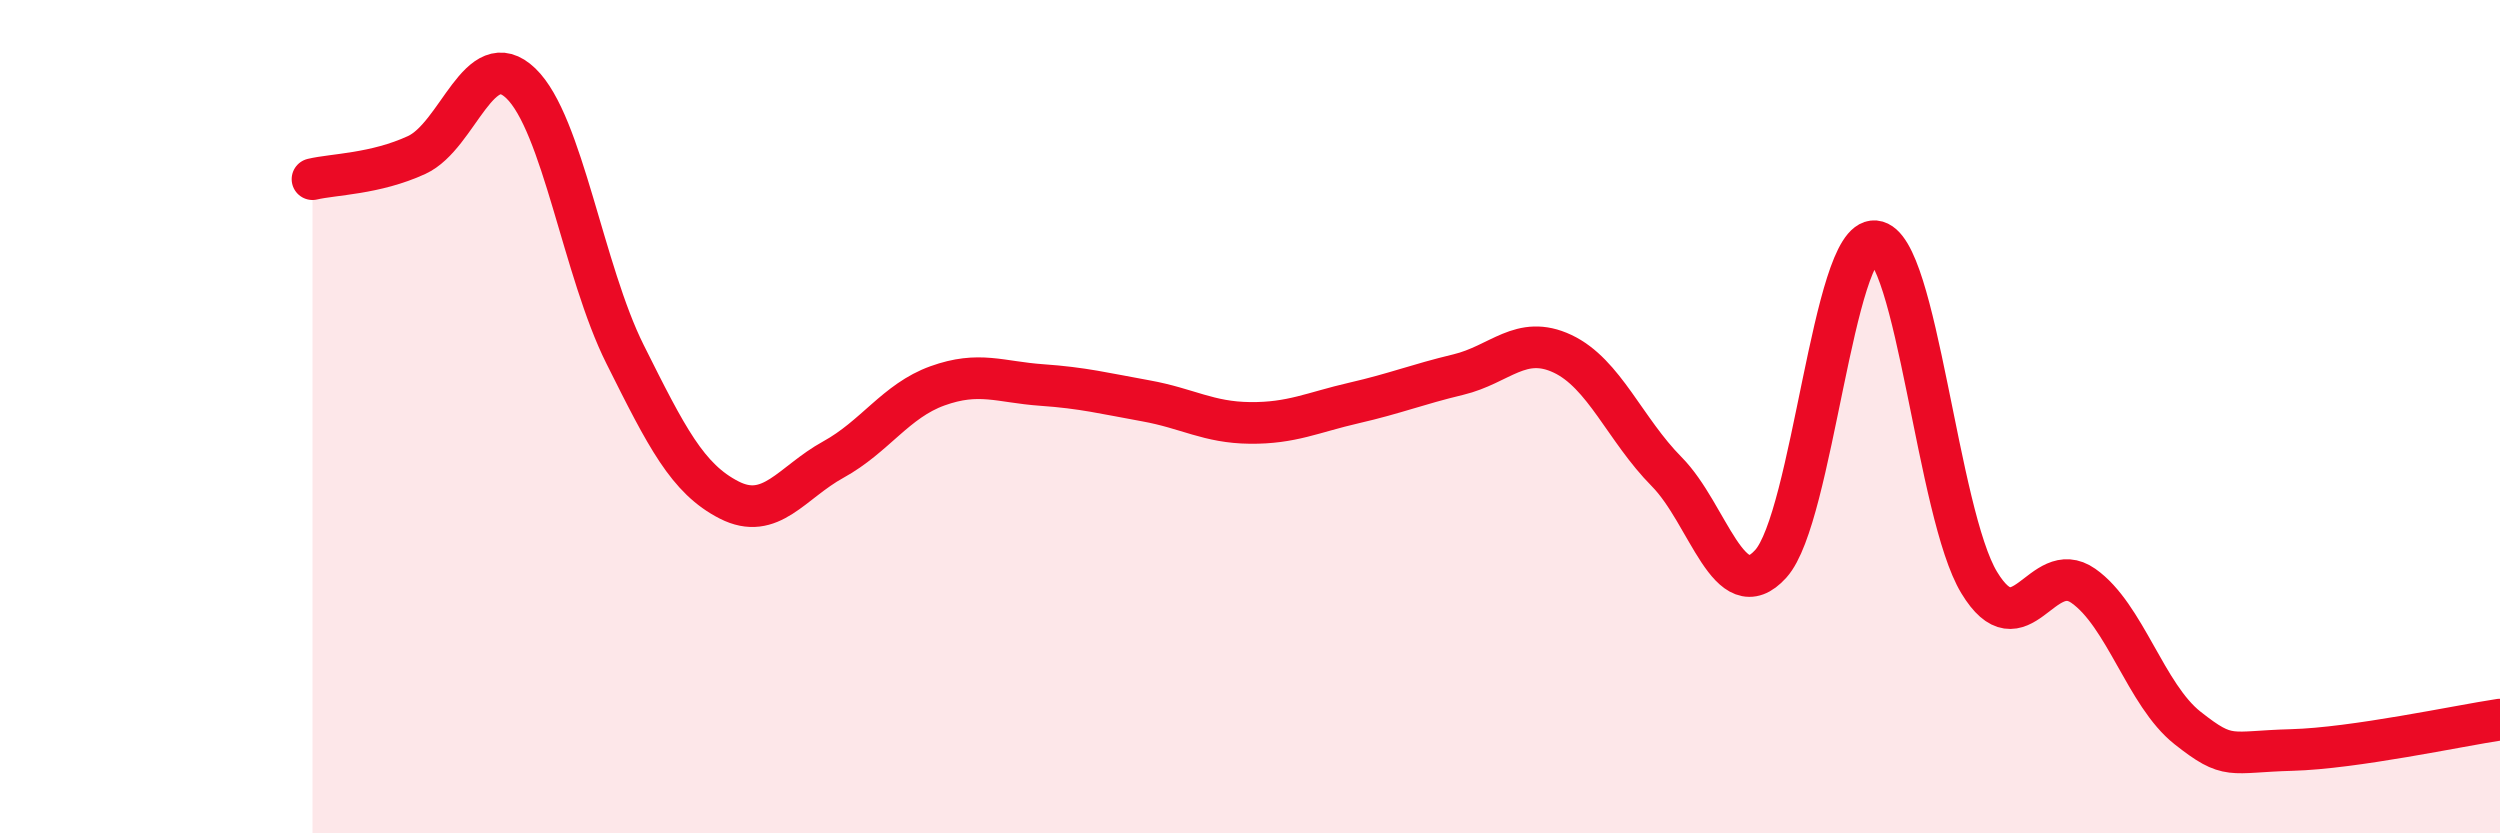 
    <svg width="60" height="20" viewBox="0 0 60 20" xmlns="http://www.w3.org/2000/svg">
      <path
        d="M 7.5,4.3 C 8,4.18 9,4.18 10,3.72 C 11,3.26 11.5,1.04 12.5,2 C 13.5,2.96 14,6.5 15,8.5 C 16,10.5 16.5,11.49 17.5,12 C 18.5,12.51 19,11.58 20,11.03 C 21,10.48 21.5,9.62 22.5,9.26 C 23.5,8.9 24,9.17 25,9.24 C 26,9.31 26.5,9.44 27.5,9.62 C 28.5,9.8 29,10.14 30,10.15 C 31,10.16 31.5,9.9 32.5,9.67 C 33.5,9.44 34,9.23 35,8.99 C 36,8.75 36.5,8.02 37.5,8.49 C 38.5,8.96 39,10.31 40,11.32 C 41,12.33 41.5,14.64 42.5,13.53 C 43.5,12.42 44,5.7 45,5.79 C 46,5.88 46.5,12.33 47.5,13.98 C 48.5,15.63 49,13.36 50,14.06 C 51,14.76 51.5,16.68 52.5,17.47 C 53.5,18.26 53.5,18.04 55,18 C 56.5,17.96 59,17.42 60,17.27L60 20L7.5 20Z"
        fill="#EB0A25"
        opacity="0.1"
        stroke-linecap="round"
        stroke-linejoin="round"
      />
      <path
        d="M 7.5,4.3 C 8,4.18 9,4.18 10,3.72 C 11,3.26 11.5,1.04 12.5,2 C 13.5,2.96 14,6.5 15,8.5 C 16,10.5 16.5,11.49 17.5,12 C 18.5,12.51 19,11.58 20,11.03 C 21,10.48 21.5,9.62 22.5,9.26 C 23.5,8.9 24,9.17 25,9.24 C 26,9.31 26.5,9.44 27.5,9.62 C 28.5,9.8 29,10.14 30,10.15 C 31,10.16 31.5,9.9 32.5,9.67 C 33.5,9.44 34,9.23 35,8.99 C 36,8.75 36.5,8.02 37.5,8.49 C 38.5,8.96 39,10.31 40,11.32 C 41,12.33 41.5,14.64 42.5,13.53 C 43.5,12.42 44,5.7 45,5.79 C 46,5.88 46.5,12.33 47.5,13.98 C 48.5,15.63 49,13.36 50,14.06 C 51,14.76 51.5,16.68 52.5,17.47 C 53.5,18.26 53.5,18.04 55,18 C 56.5,17.96 59,17.42 60,17.27"
        stroke="#EB0A25"
        stroke-width="1"
        fill="none"
        stroke-linecap="round"
        stroke-linejoin="round"
      />
    </svg>
  